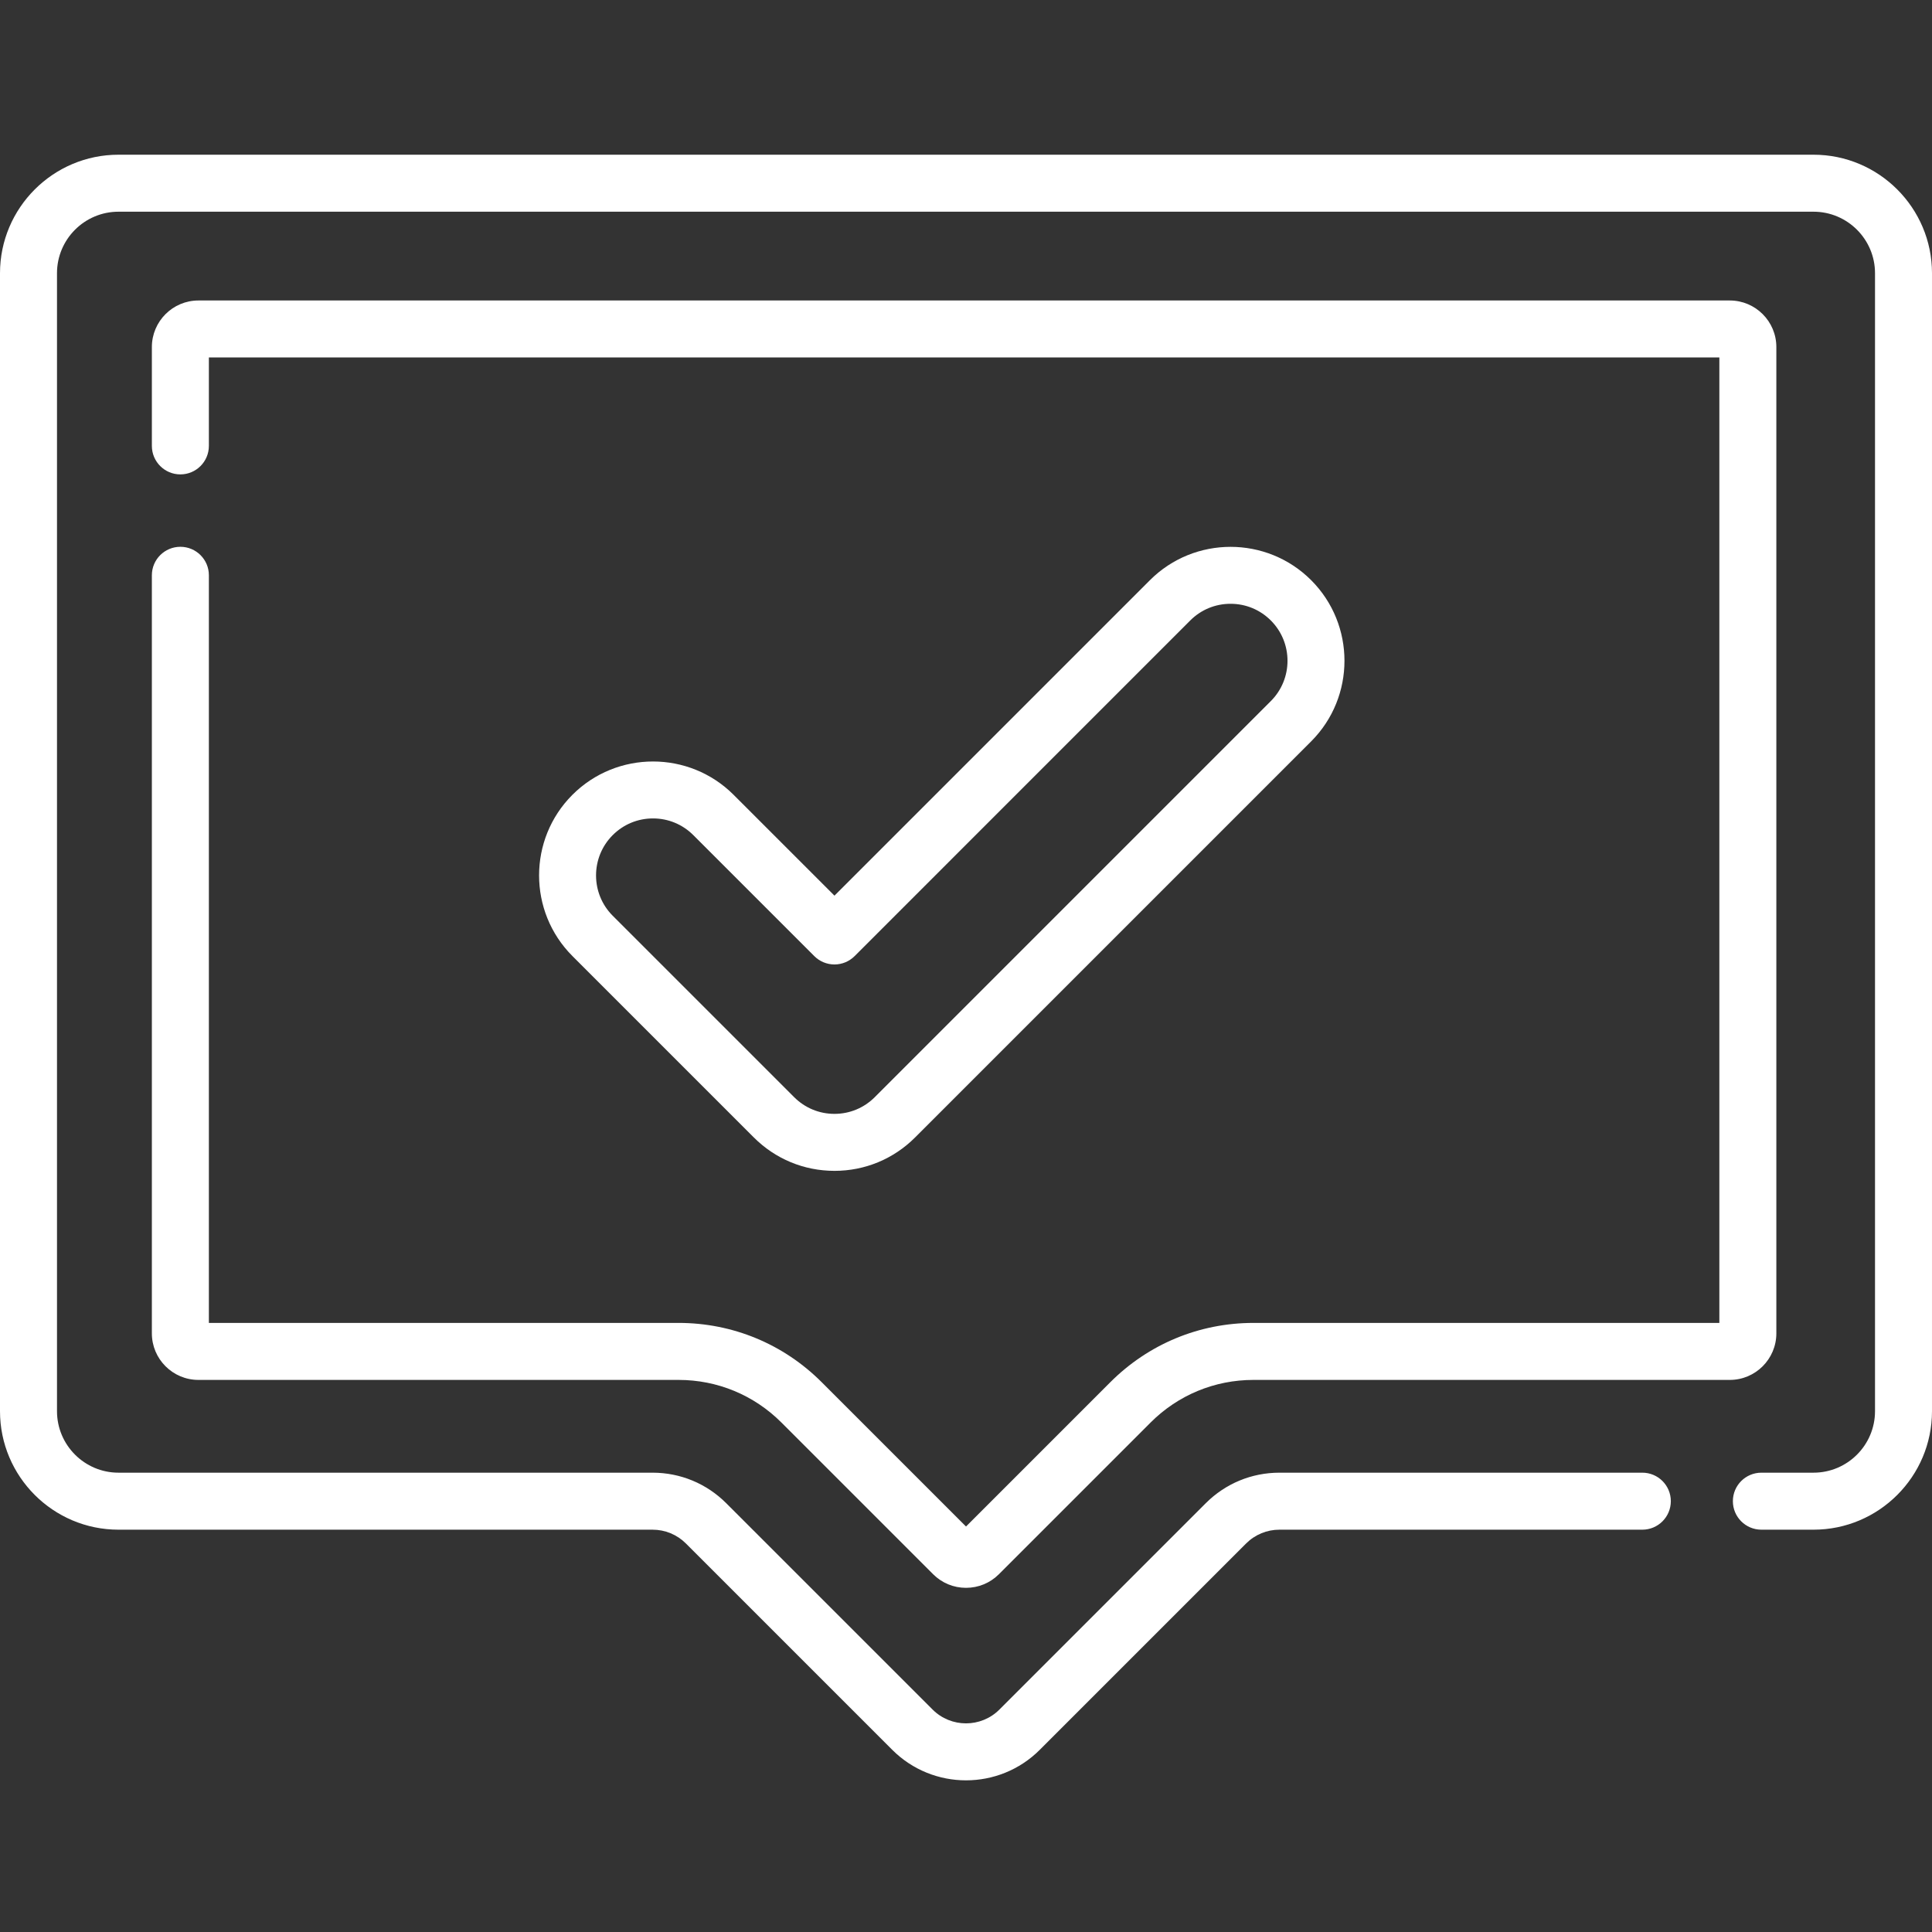 <?xml version="1.0" encoding="UTF-8"?> <svg xmlns="http://www.w3.org/2000/svg" height="512px" viewBox="0 -41 512 512" width="512px"><rect x="0" y="-41" width="512" height="512" fill="#333333" stroke="none"/> <g> <path d="m480.602 0h-449.203c-17.312 0-31.398 14.086-31.398 31.398v301.582c0 17.316 14.086 31.402 31.398 31.402h141.527c3.348 0 6.492 1.301 8.859 3.668l54.68 54.68c5.387 5.383 12.461 8.078 19.535 8.078 7.078 0 14.152-2.695 19.539-8.078l54.68-54.68c2.367-2.367 5.512-3.668 8.855-3.668h96.16c4.172 0 7.551-3.383 7.551-7.555s-3.379-7.551-7.551-7.551h-96.16c-7.379 0-14.32 2.875-19.539 8.094l-54.676 54.676c-4.883 4.883-12.832 4.883-17.715 0l-54.68-54.676c-5.219-5.219-12.156-8.094-19.539-8.094h-141.527c-8.984 0-16.293-7.309-16.293-16.297v-301.582c0-8.984 7.309-16.293 16.293-16.293h449.203c8.984 0 16.297 7.309 16.297 16.293v301.582c0 8.988-7.312 16.297-16.297 16.297h-13.816c-4.172 0-7.555 3.379-7.555 7.551s3.383 7.555 7.555 7.555h13.816c17.312 0 31.398-14.086 31.398-31.402v-301.582c0-17.312-14.086-31.398-31.398-31.398zm0 0" data-original="#000000" class="active-path" data-old_color="#000000" fill="#FFFFFF"></path> <path d="m47.797 103.906c-4.168 0-7.551 3.379-7.551 7.551v200.898c0 6.801 5.535 12.336 12.336 12.336h127.23c10.305 0 19.988 4.012 27.27 11.293l40.195 40.195c2.332 2.328 5.43 3.613 8.723 3.613 3.297 0 6.395-1.281 8.723-3.613l40.191-40.191c7.285-7.285 16.973-11.297 27.273-11.297h126.227c6.801 0 12.336-5.535 12.336-12.336v-261.387c0-6.805-5.535-12.336-12.336-12.336h-405.832c-6.801 0-12.336 5.531-12.336 12.336v26.199c0 4.172 3.383 7.551 7.551 7.551 4.172 0 7.555-3.379 7.555-7.551v-23.434h400.293v255.852h-123.457c-14.34 0-27.816 5.586-37.953 15.723l-38.234 38.234-38.238-38.238c-10.133-10.137-23.613-15.719-37.949-15.719h-124.461v-198.129c0-4.172-3.383-7.551-7.555-7.551zm0 0" data-original="#000000" class="active-path" data-old_color="#000000" fill="#FFFFFF"></path> <path d="m221.141 269.289c8.07 0 15.656-3.141 21.363-8.848l104.965-104.969c11.773-11.777 11.773-30.941 0-42.719-11.777-11.777-30.945-11.777-42.723 0l-83.605 83.605-26.727-26.723c-11.777-11.777-30.941-11.777-42.719 0-11.777 11.777-11.777 30.941 0 42.723l48.082 48.082c5.707 5.707 13.293 8.848 21.363 8.848zm-58.766-88.973c2.855-2.852 6.645-4.426 10.68-4.426 4.035 0 7.828 1.574 10.68 4.426l32.066 32.066c1.418 1.414 3.336 2.211 5.34 2.211s3.922-.797 5.34-2.211l88.945-88.949c2.852-2.855 6.645-4.422 10.68-4.422 4.035 0 7.828 1.566 10.68 4.422 5.891 5.887 5.891 15.473 0 21.359l-104.965 104.969c-2.852 2.852-6.645 4.426-10.68 4.426s-7.828-1.574-10.68-4.426l-48.086-48.082c-5.887-5.891-5.887-15.477 0-21.363zm0 0" data-original="#000000" class="active-path" data-old_color="#000000" fill="#FFFFFF"></path> </g> </svg> 
